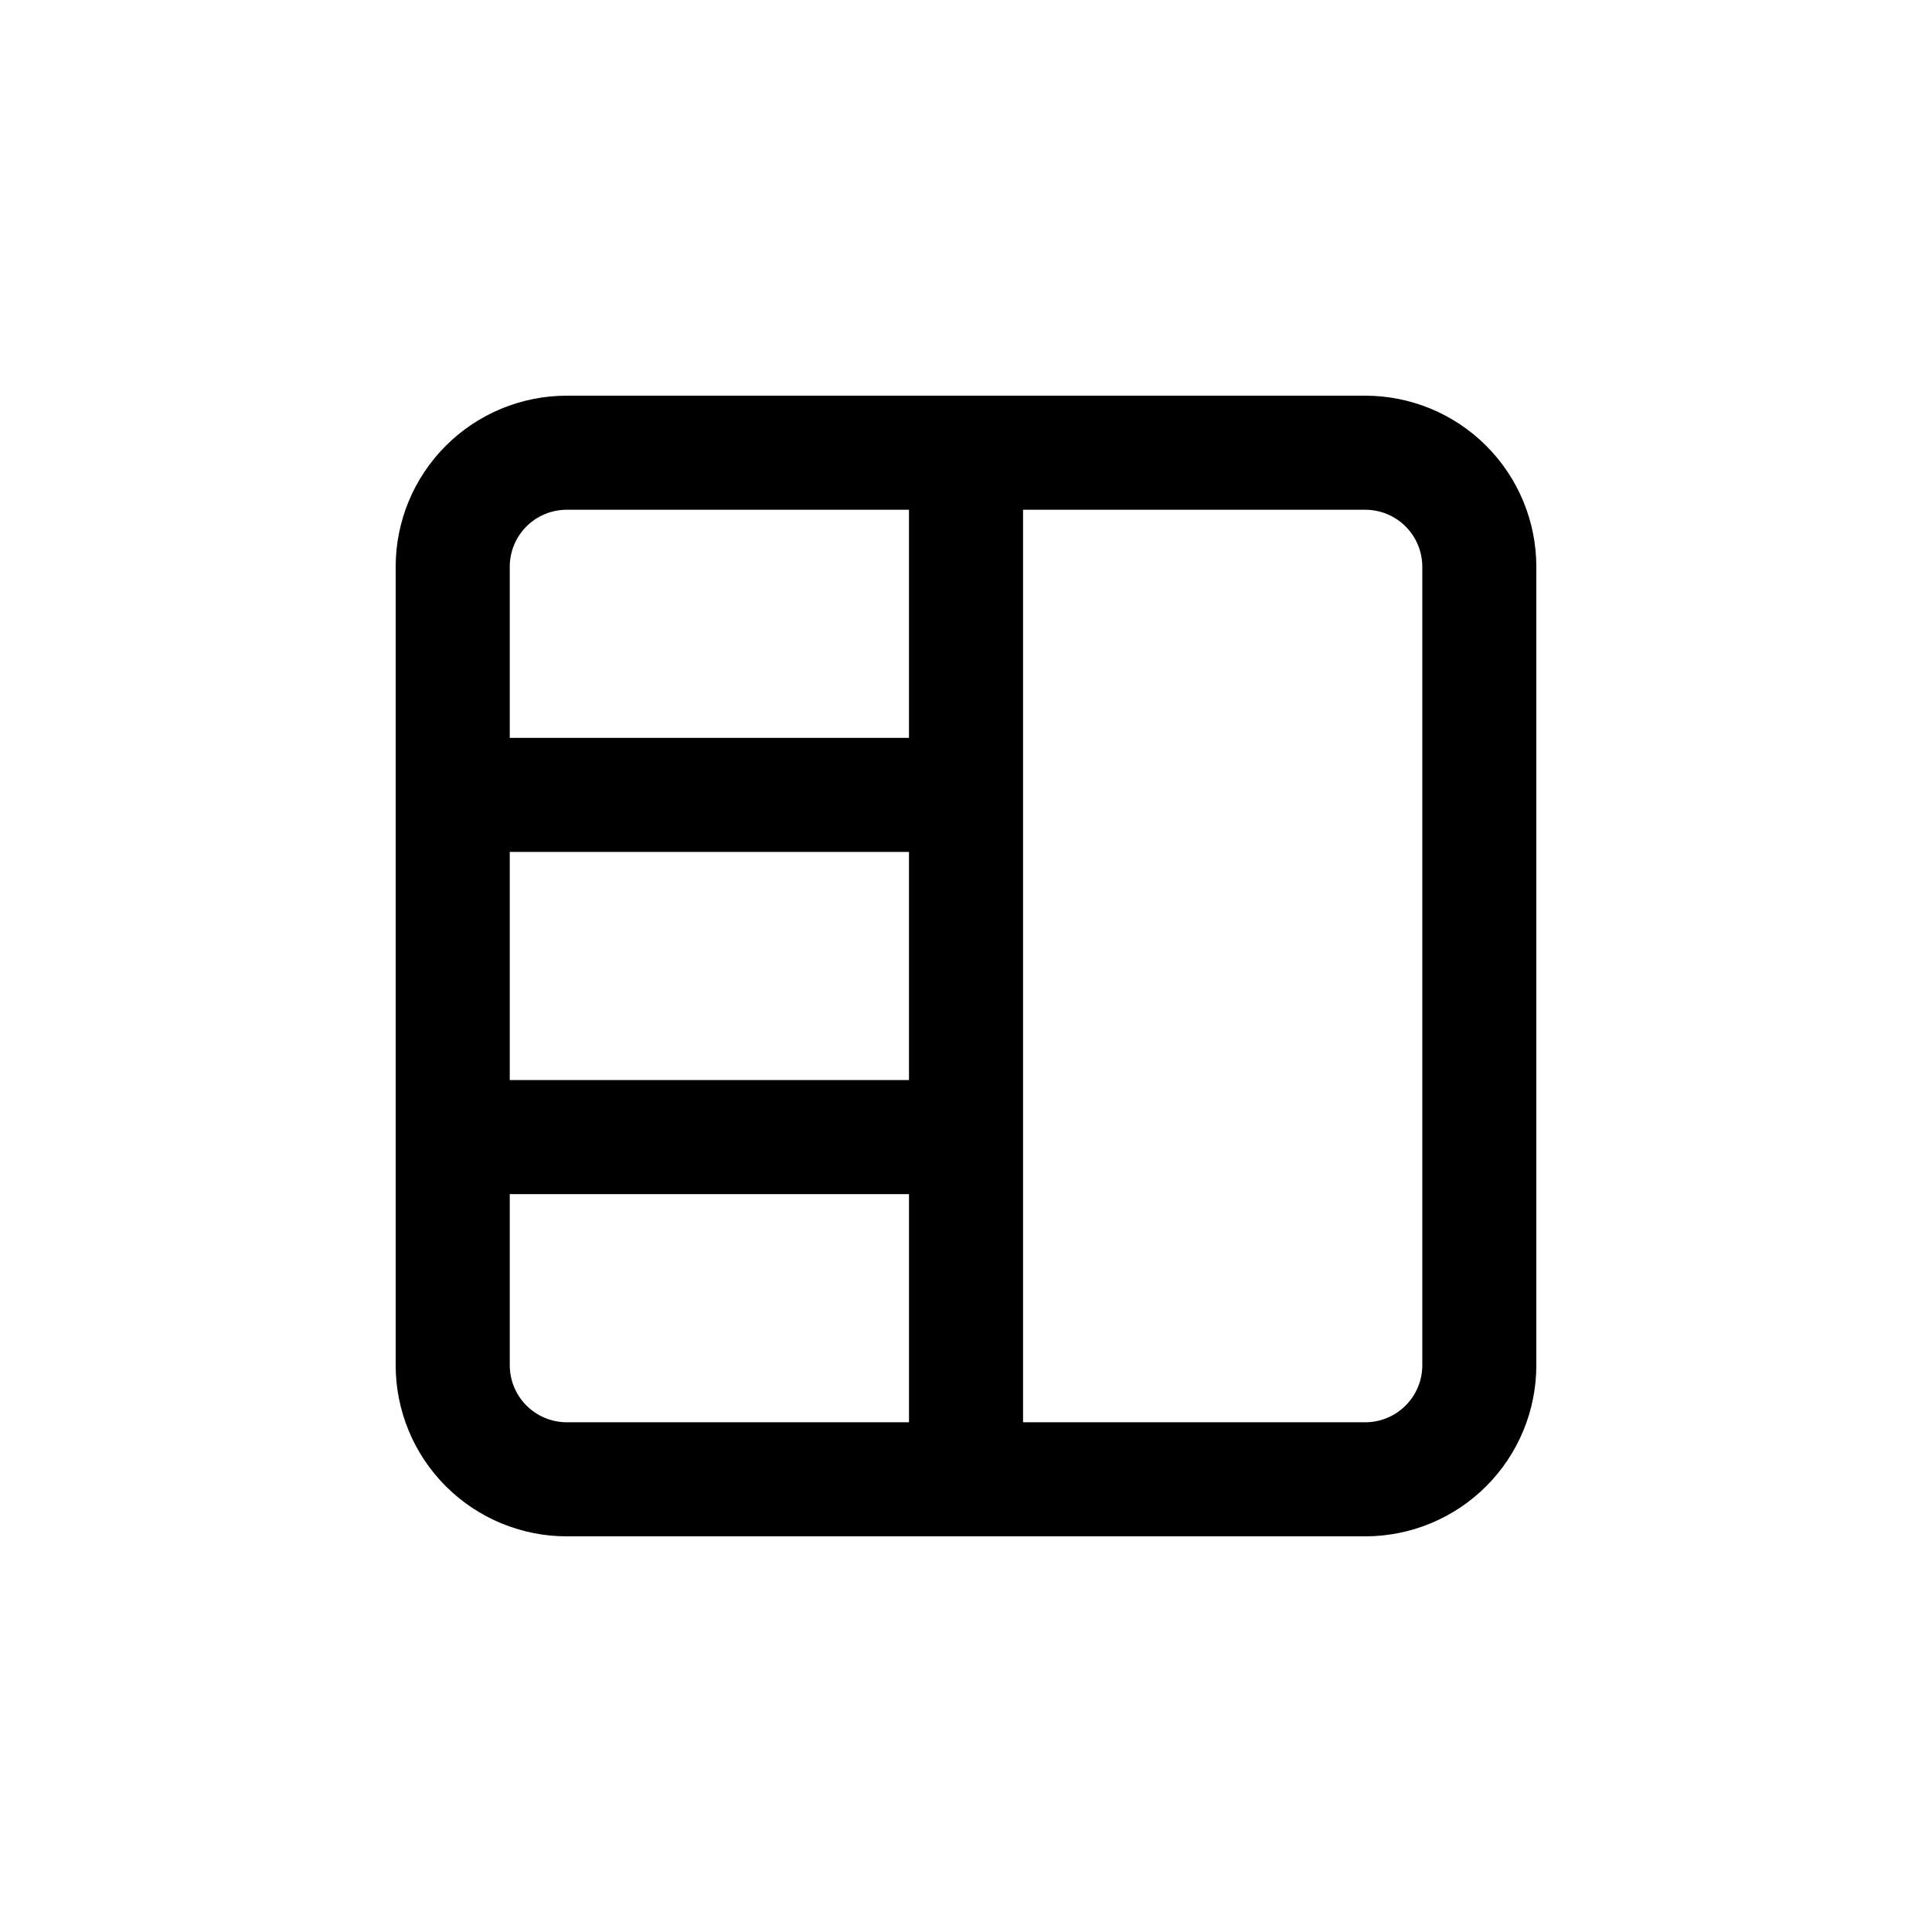 <?xml version="1.0" encoding="UTF-8"?>
<!-- Uploaded to: ICON Repo, www.iconrepo.com, Generator: ICON Repo Mixer Tools -->
<svg fill="#000000" width="800px" height="800px" version="1.1" viewBox="144 144 512 512" xmlns="http://www.w3.org/2000/svg">
 <path d="m505.8 248.86h-211.6c-12.027 0-23.559 4.777-32.062 13.281-8.504 8.504-13.281 20.035-13.281 32.062v211.6c0 12.027 4.777 23.559 13.281 32.062 8.504 8.504 20.035 13.281 32.062 13.281h211.6c12.027 0 23.559-4.777 32.062-13.281s13.281-20.035 13.281-32.062v-211.6c0-12.027-4.777-23.559-13.281-32.062-8.504-8.504-20.035-13.281-32.062-13.281zm-120.91 181.37h-105.8v-60.457h105.8zm-90.684-151.14h90.684v60.457h-105.8v-45.344c0-4.008 1.59-7.856 4.426-10.688 2.832-2.836 6.68-4.426 10.688-4.426zm-15.113 226.71v-45.34h105.8v60.457h-90.684c-4.008 0-7.856-1.594-10.688-4.43-2.836-2.832-4.426-6.676-4.426-10.688zm241.83 0c0 4.012-1.594 7.856-4.43 10.688-2.832 2.836-6.676 4.43-10.688 4.43h-90.684v-241.83h90.684c4.012 0 7.856 1.59 10.688 4.426 2.836 2.832 4.43 6.68 4.43 10.688z"/>
</svg>